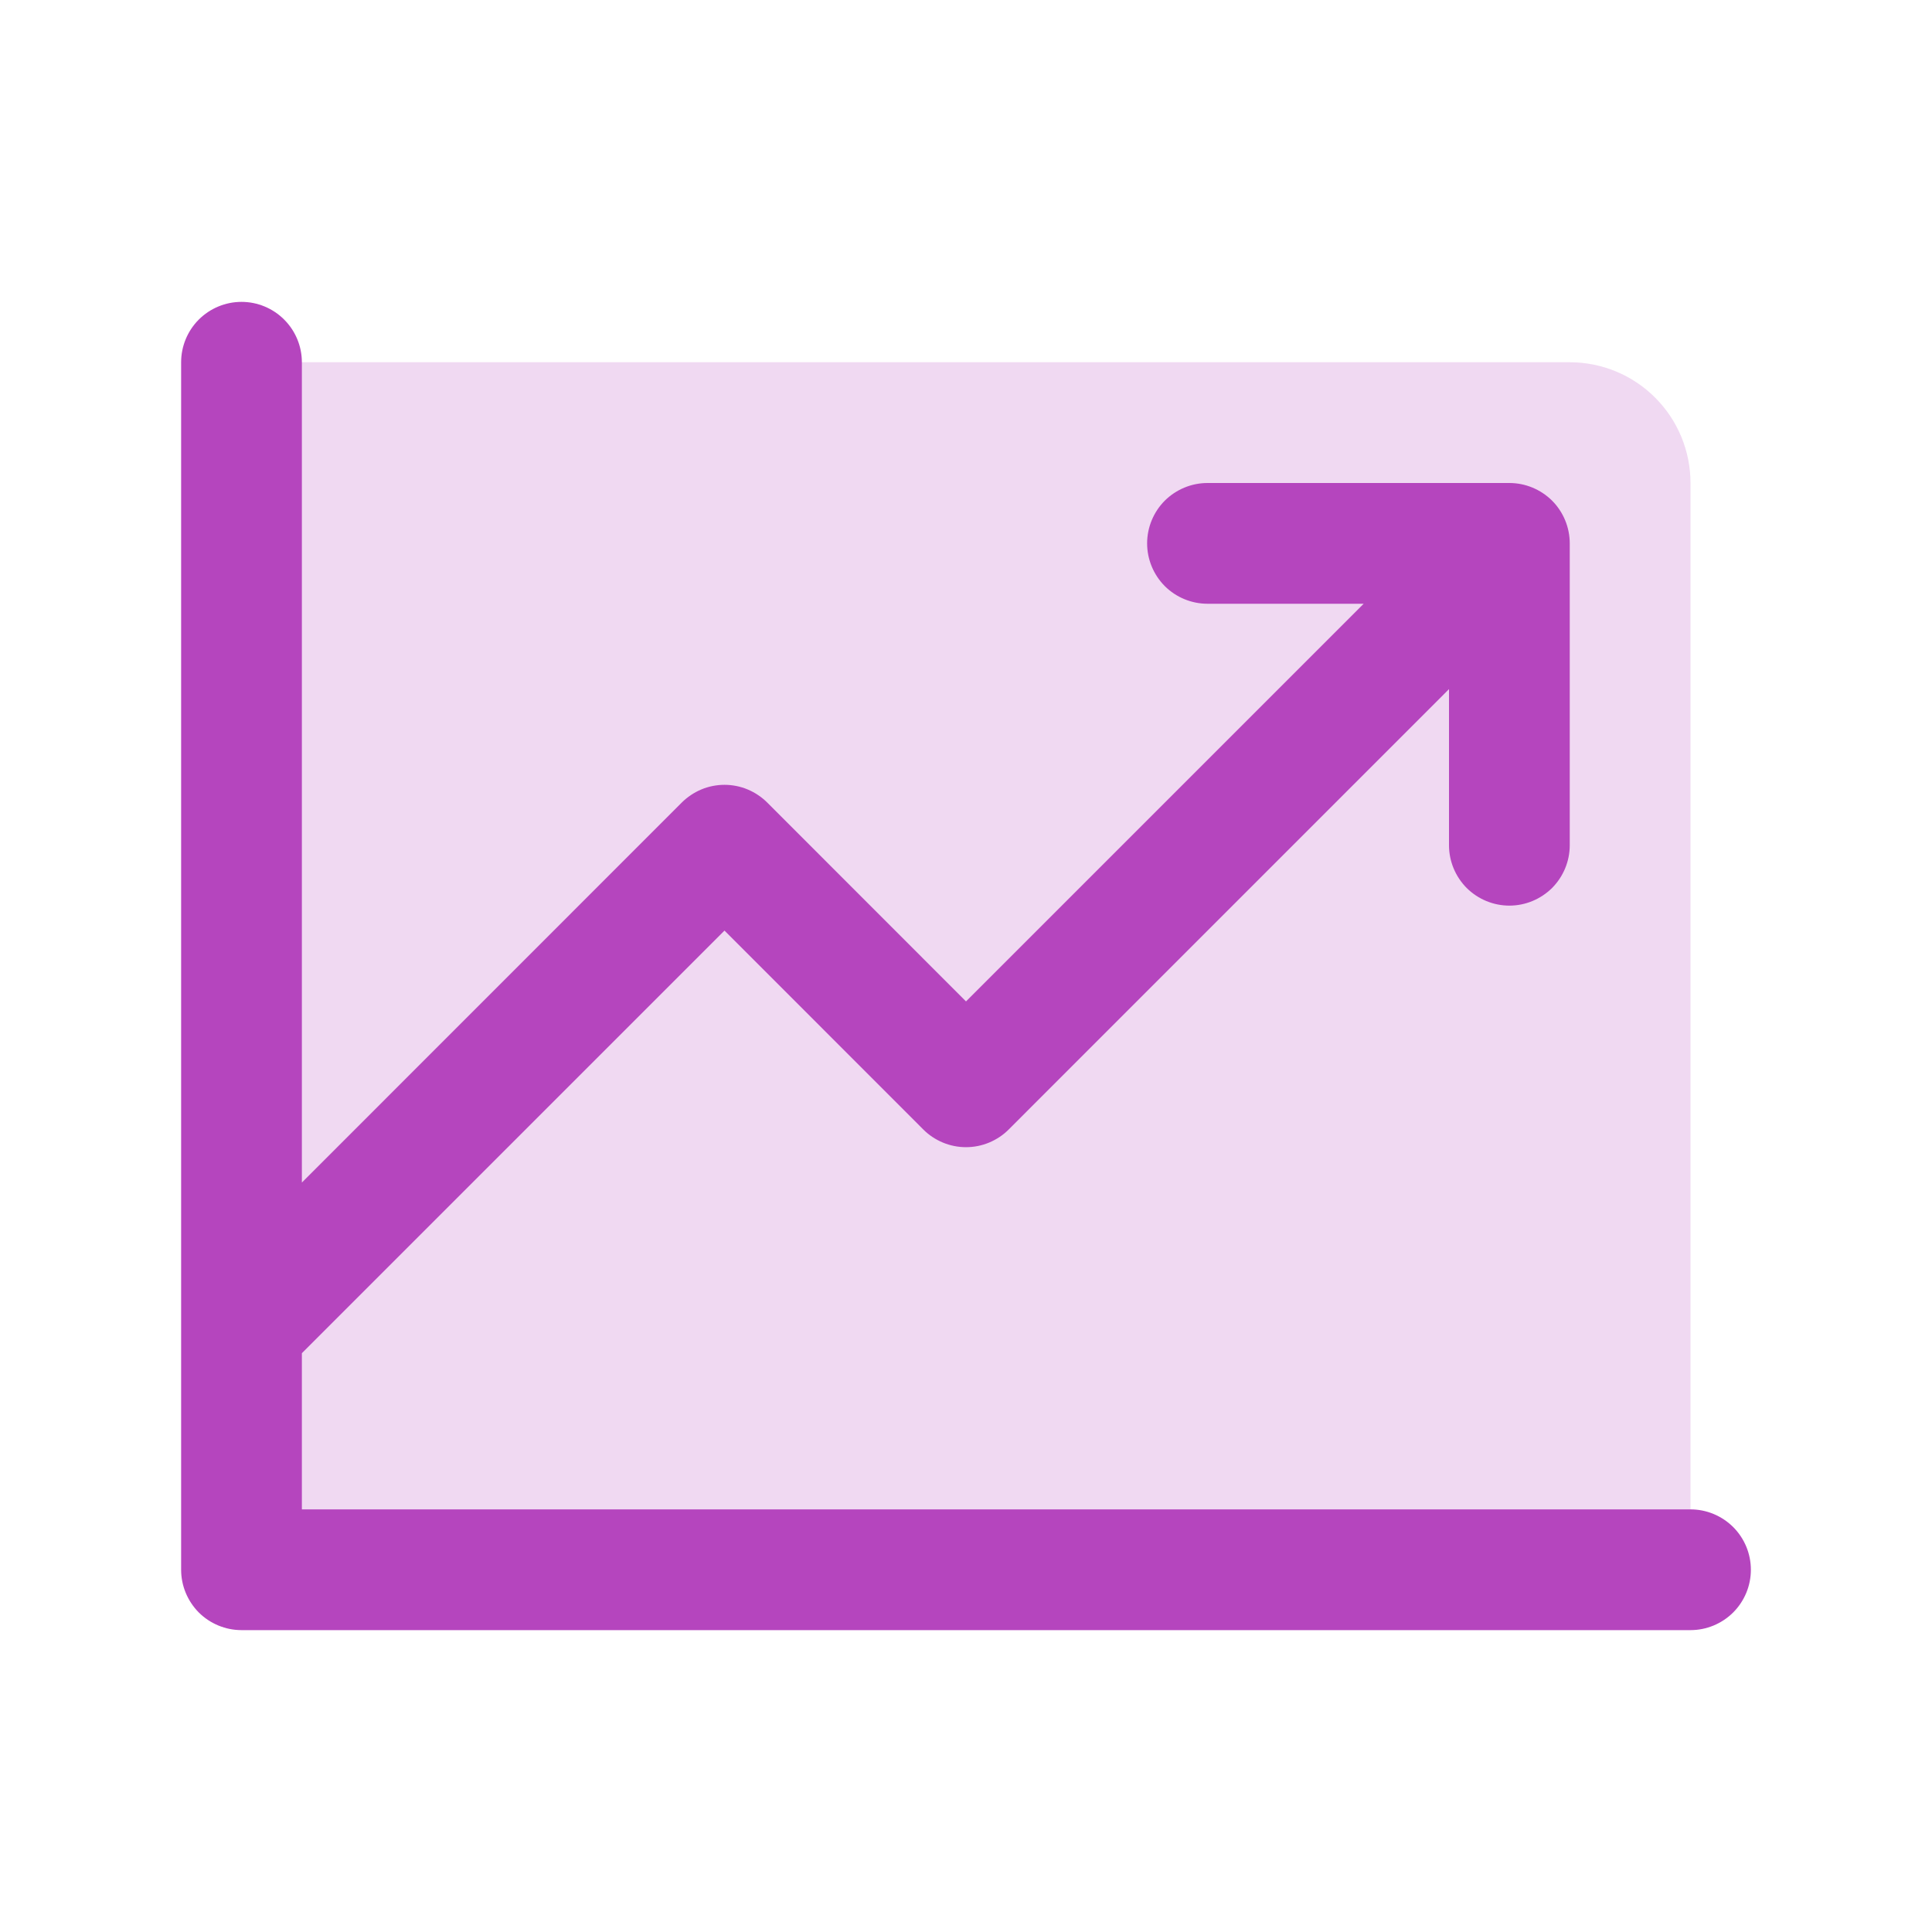 <svg width="36" height="36" viewBox="0 0 36 36" fill="none" xmlns="http://www.w3.org/2000/svg">
<path opacity="0.2" d="M31.5 9V29.25H4.5V6.75H29.25C29.847 6.75 30.419 6.987 30.841 7.409C31.263 7.831 31.5 8.403 31.5 9Z" fill="#B545BE"/>
<path d="M32.625 29.25C32.625 29.548 32.507 29.834 32.295 30.046C32.084 30.256 31.798 30.375 31.5 30.375H4.5C4.202 30.375 3.915 30.256 3.704 30.046C3.494 29.834 3.375 29.548 3.375 29.25V6.75C3.375 6.452 3.494 6.165 3.704 5.955C3.915 5.744 4.202 5.625 4.5 5.625C4.798 5.625 5.085 5.744 5.295 5.955C5.506 6.165 5.625 6.452 5.625 6.75V22.035L12.704 14.954C12.809 14.85 12.933 14.767 13.069 14.71C13.206 14.653 13.352 14.624 13.5 14.624C13.648 14.624 13.794 14.653 13.931 14.71C14.067 14.767 14.191 14.85 14.296 14.954L18 18.66L25.41 11.25H22.5C22.202 11.25 21.916 11.132 21.704 10.921C21.494 10.71 21.375 10.423 21.375 10.125C21.375 9.827 21.494 9.54 21.704 9.329C21.916 9.119 22.202 9 22.5 9H28.125C28.423 9 28.709 9.119 28.921 9.329C29.131 9.54 29.25 9.827 29.25 10.125V15.75C29.25 16.048 29.131 16.334 28.921 16.546C28.709 16.756 28.423 16.875 28.125 16.875C27.827 16.875 27.541 16.756 27.329 16.546C27.119 16.334 27 16.048 27 15.75V12.841L18.796 21.046C18.692 21.151 18.567 21.233 18.431 21.29C18.294 21.347 18.148 21.376 18 21.376C17.852 21.376 17.706 21.347 17.569 21.29C17.433 21.233 17.308 21.151 17.204 21.046L13.5 17.34L5.625 25.215V28.125H31.5C31.798 28.125 32.084 28.244 32.295 28.454C32.507 28.666 32.625 28.952 32.625 29.25Z" fill="#B545BE"/>
</svg>

